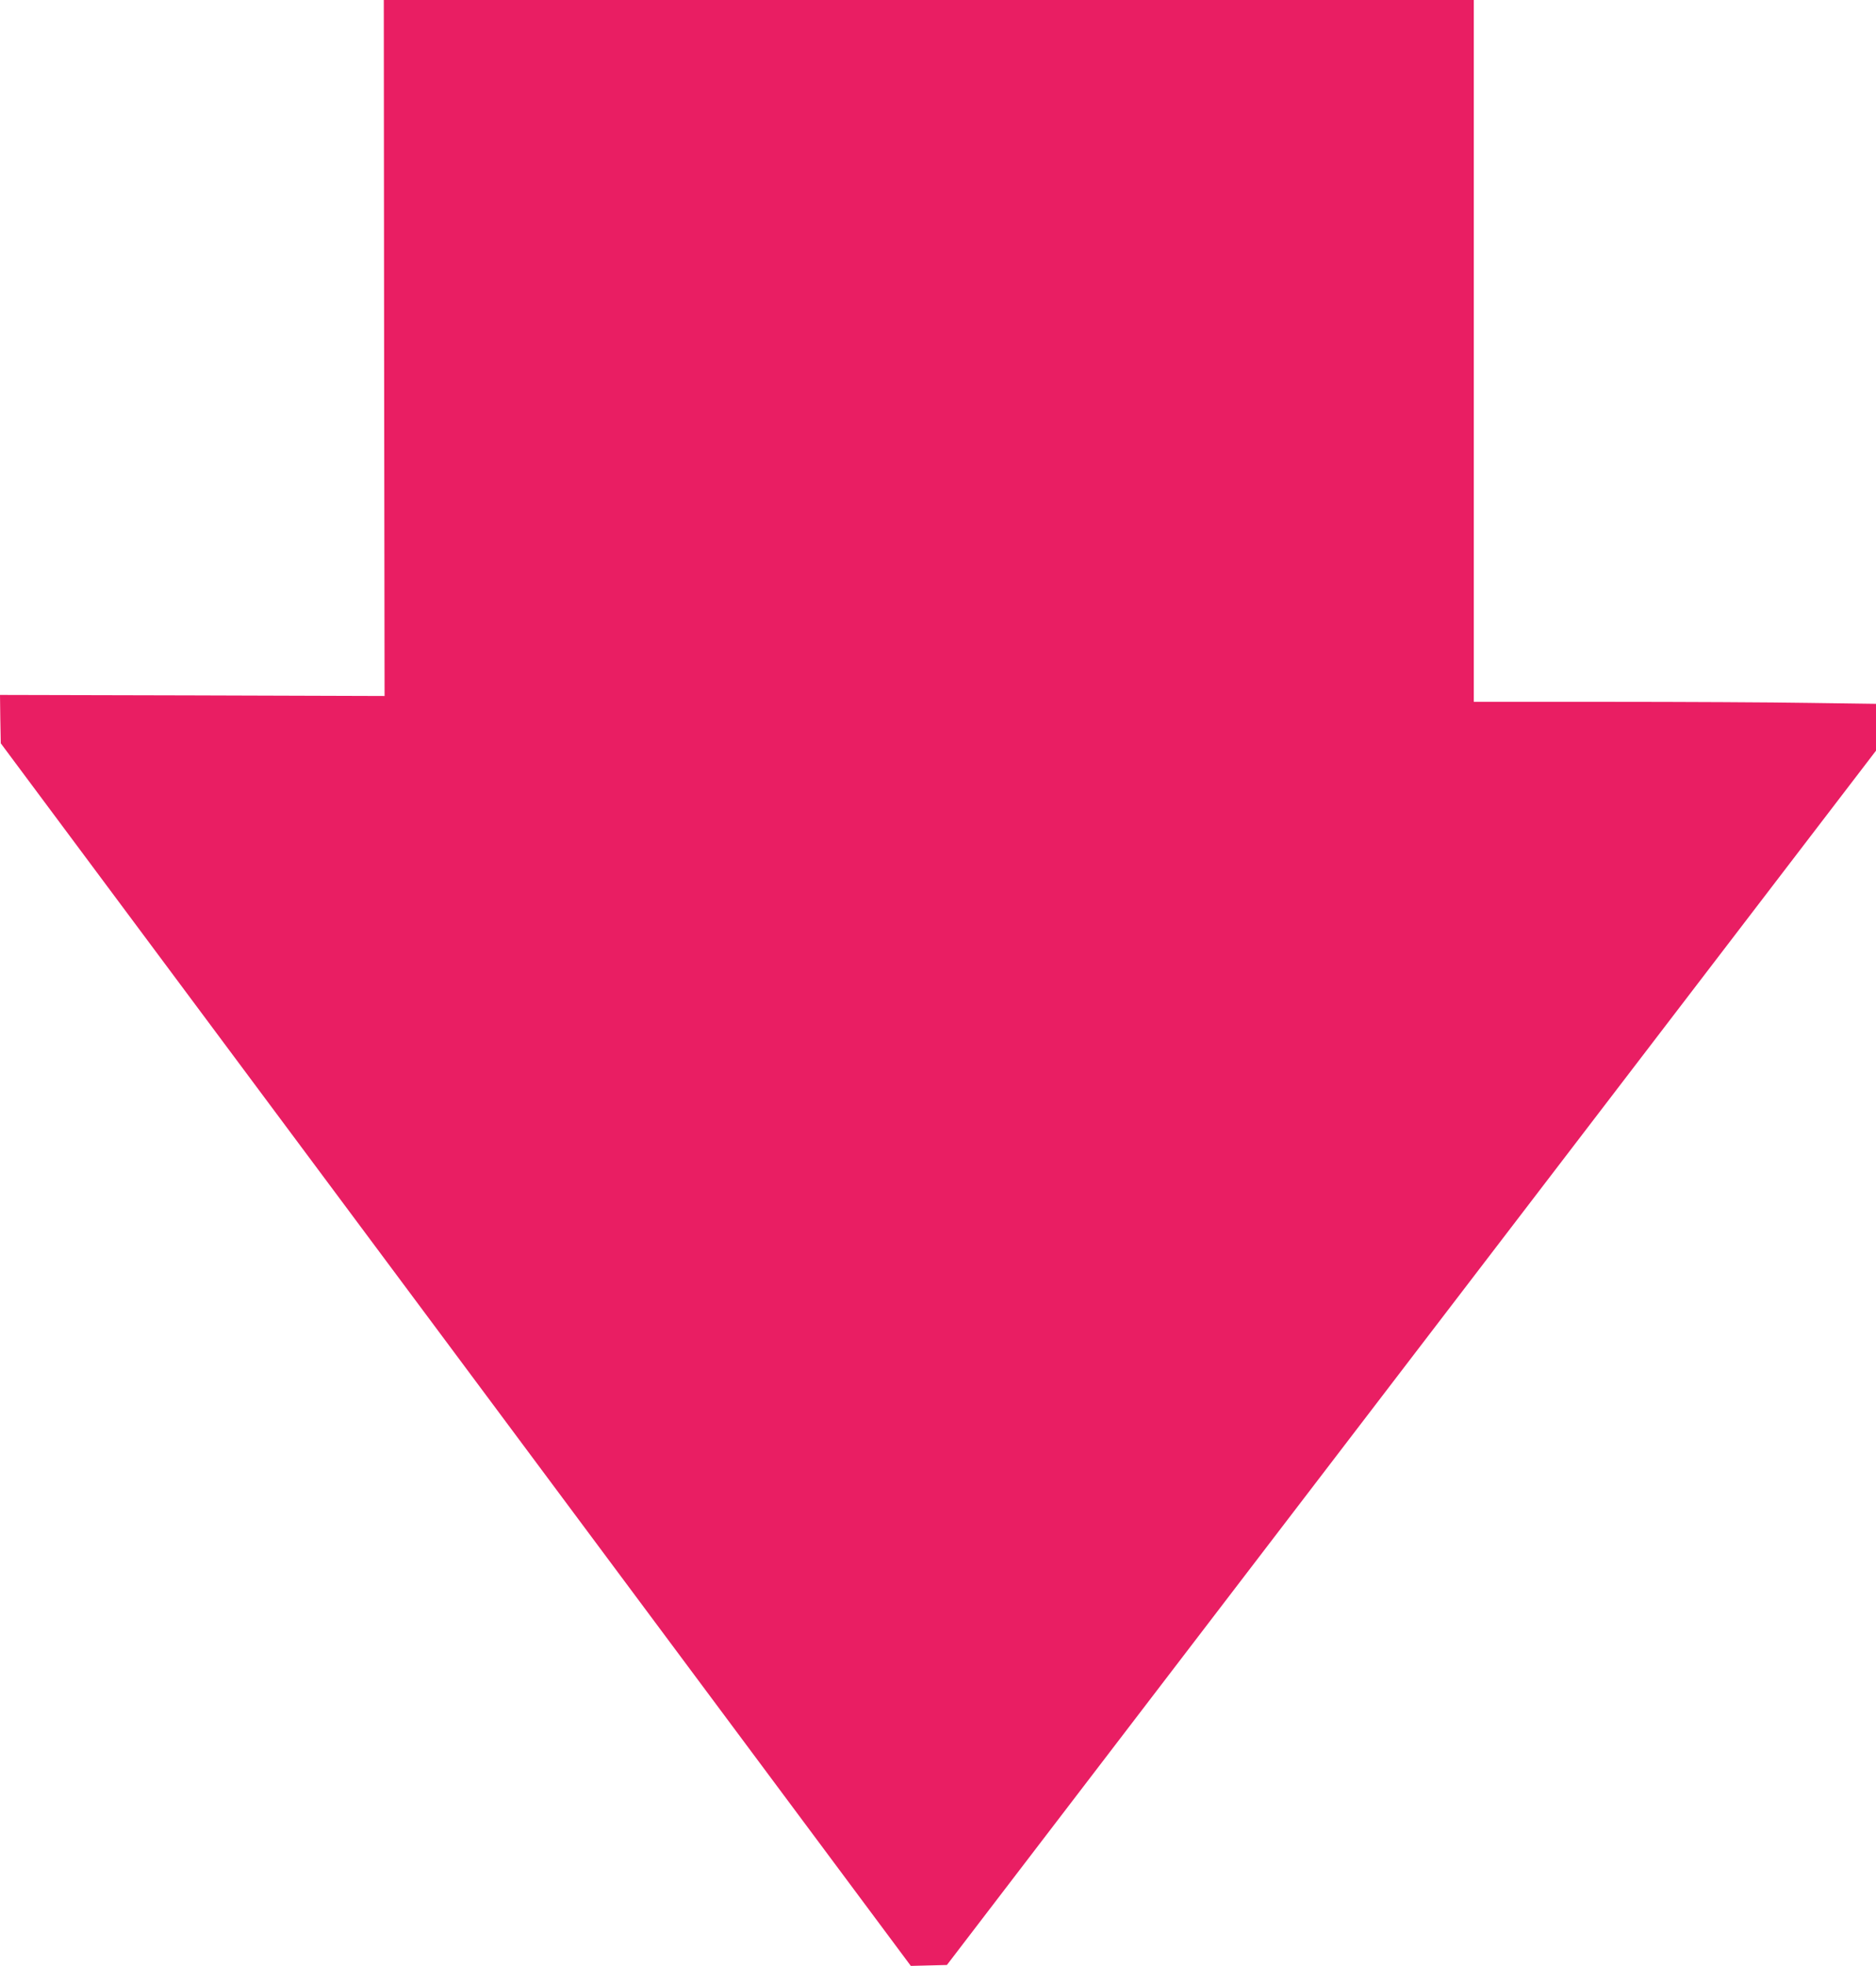 <?xml version="1.0" standalone="no"?>
<!DOCTYPE svg PUBLIC "-//W3C//DTD SVG 20010904//EN"
 "http://www.w3.org/TR/2001/REC-SVG-20010904/DTD/svg10.dtd">
<svg version="1.0" xmlns="http://www.w3.org/2000/svg"
 width="1222pt" height="1280pt" viewBox="0 0 1222 1280"
 preserveAspectRatio="xMidYMid meet">
<g transform="translate(0,1280) scale(0.1,-0.1)"
fill="#e91e63" stroke="none">
<path d="M2502 10534 l3 -2266 -1253 4 -1252 3 2 -157 3 -158 2964 -3980 2964
-3981 117 3 118 3 3026 3954 3026 3953 0 153 0 152 -437 6 c-240 4 -829 7
-1310 7 l-873 0 0 2285 0 2285 -3550 0 -3550 0 2 -2266z"/>
</g>
</svg>

